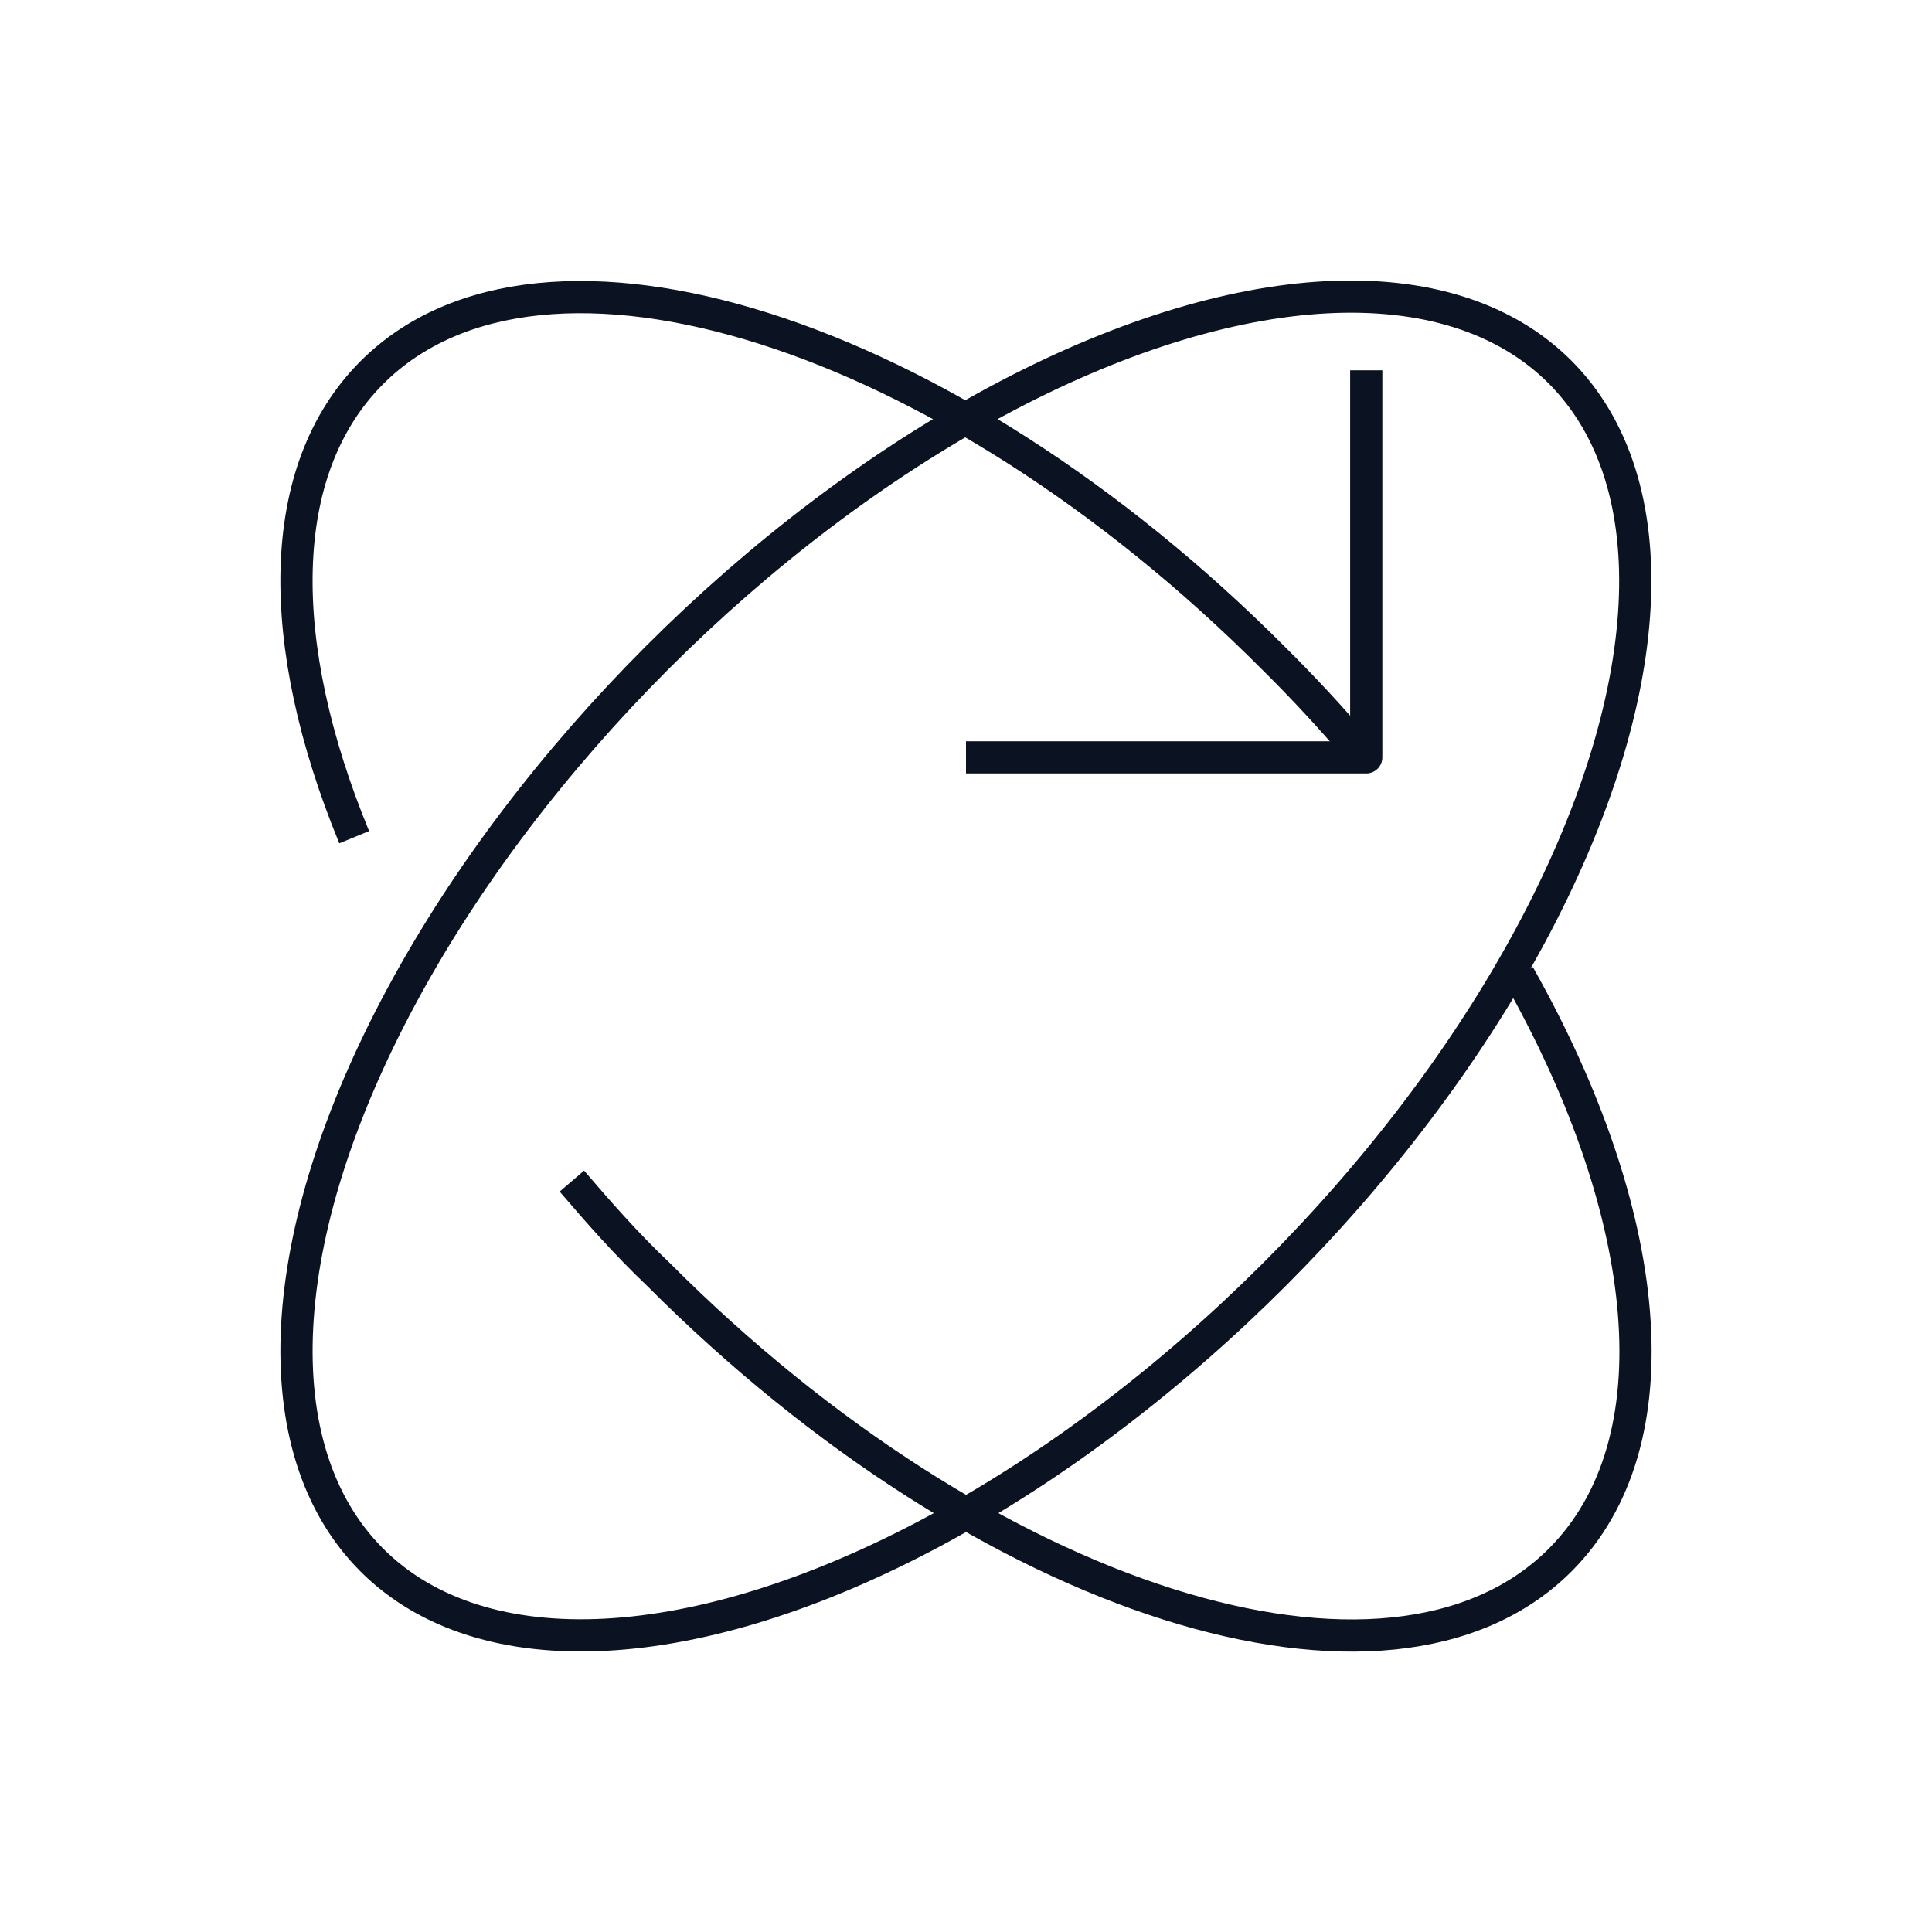 <?xml version="1.0" encoding="UTF-8"?> <svg xmlns="http://www.w3.org/2000/svg" viewBox="0 0 60 60"><path d="M11,26c-2.47-6-2.48-11.4.55-14.43,5.29-5.29,17.84-1.32,28,8.87.92.91,1.78,1.84,2.59,2.79" style="fill:none;stroke:#0b1222;stroke-linejoin:round"></path><path d="M47.17,30.28c4.17,7.4,4.93,14.52,1.28,18.17-5.29,5.29-17.84,1.32-28-8.87-1-.95-1.85-1.92-2.69-2.9" style="fill:none;stroke:#0b1222;stroke-linejoin:round"></path><ellipse cx="30" cy="30" rx="26.09" ry="13.55" transform="translate(-12.43 30) rotate(-45)" style="fill:none;stroke:#0b1222;stroke-linejoin:round"></ellipse><polyline points="30 23.52 42.43 23.52 42.43 11.5" style="fill:none;stroke:#0b1222;stroke-linejoin:round"></polyline></svg> 